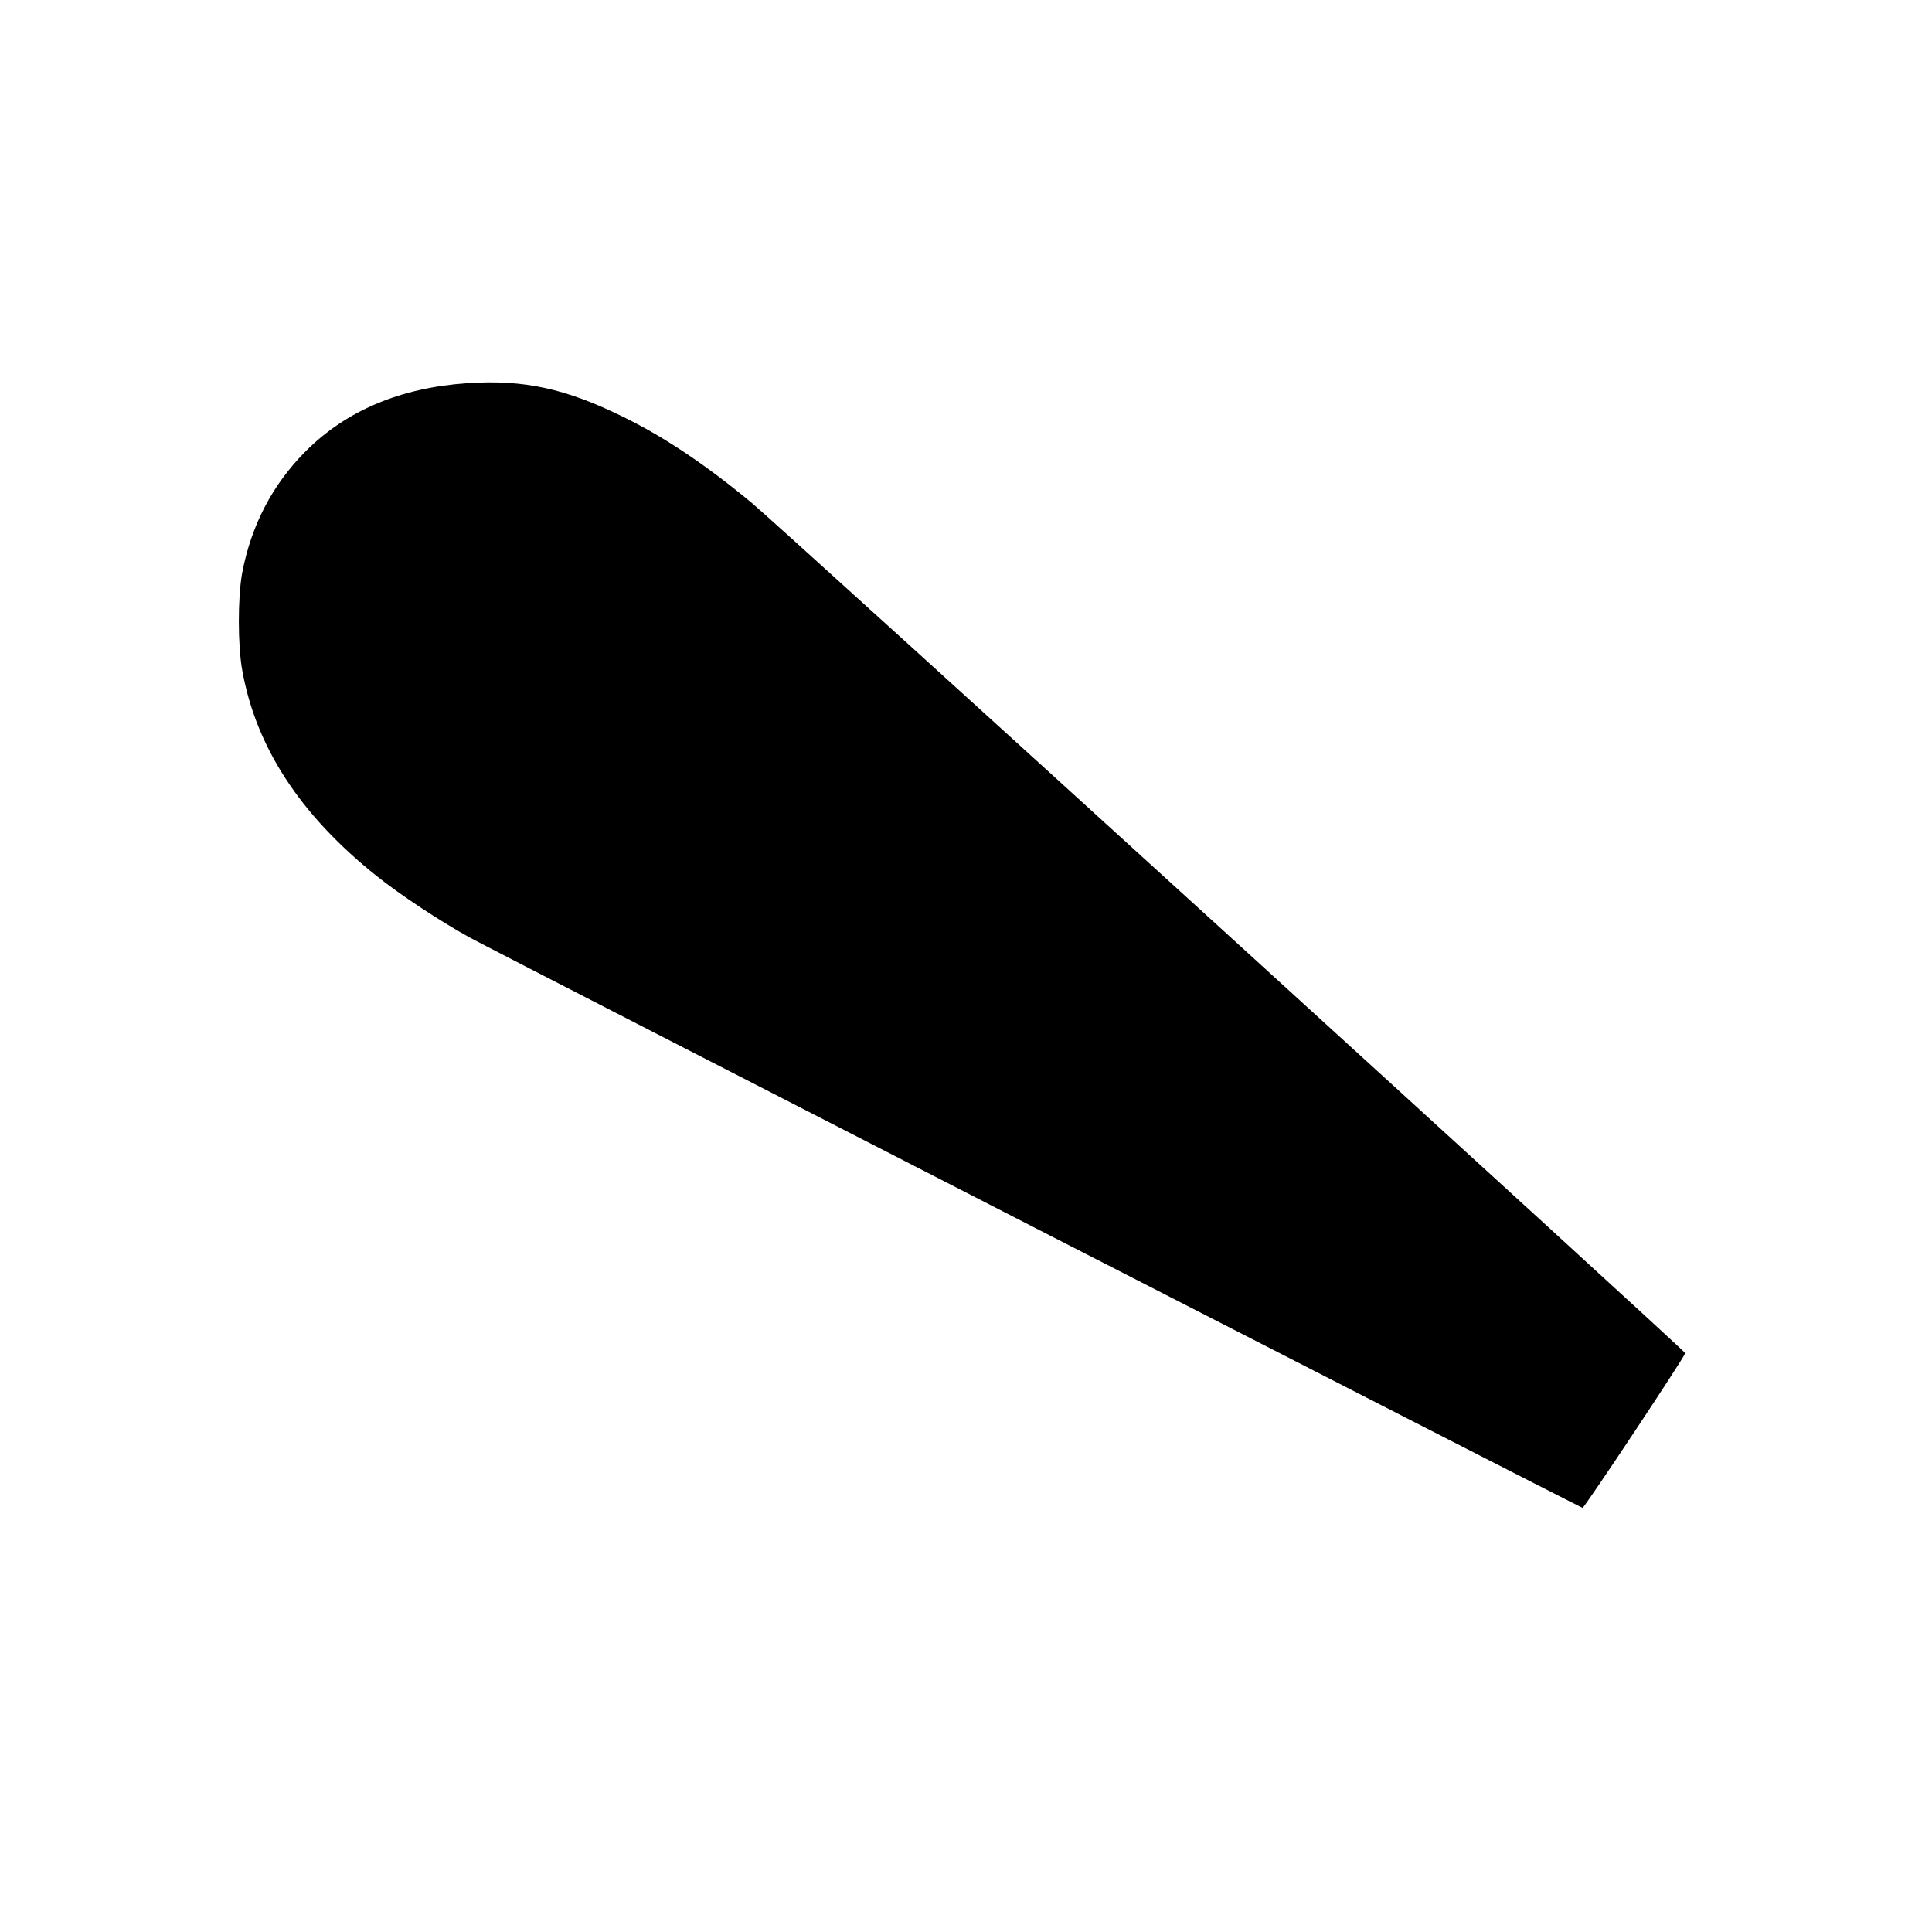 <?xml version="1.0" standalone="no"?>
<!DOCTYPE svg PUBLIC "-//W3C//DTD SVG 20010904//EN"
 "http://www.w3.org/TR/2001/REC-SVG-20010904/DTD/svg10.dtd">
<svg version="1.0" xmlns="http://www.w3.org/2000/svg"
 width="1024pt" height="1024pt" viewBox="0 0 1024 1024"
 preserveAspectRatio="xMidYMid meet">
<g transform="translate(0,1024) scale(0.1,-0.1)"
fill="#000000" stroke="none">
<path d="M2477 8209 c-354 -24 -641 -145 -856 -360 -178 -178 -291 -397 -338
-649 -23 -130 -23 -381 1 -513 73 -408 308 -767 711 -1089 126 -101 344 -245
500 -330 124 -68 5875 -3015 5893 -3020 8 -2 536 792 544 820 3 10 -4788 4374
-4947 4506 -241 200 -461 348 -679 455 -308 152 -530 200 -829 180z"/>
</g>
</svg>
